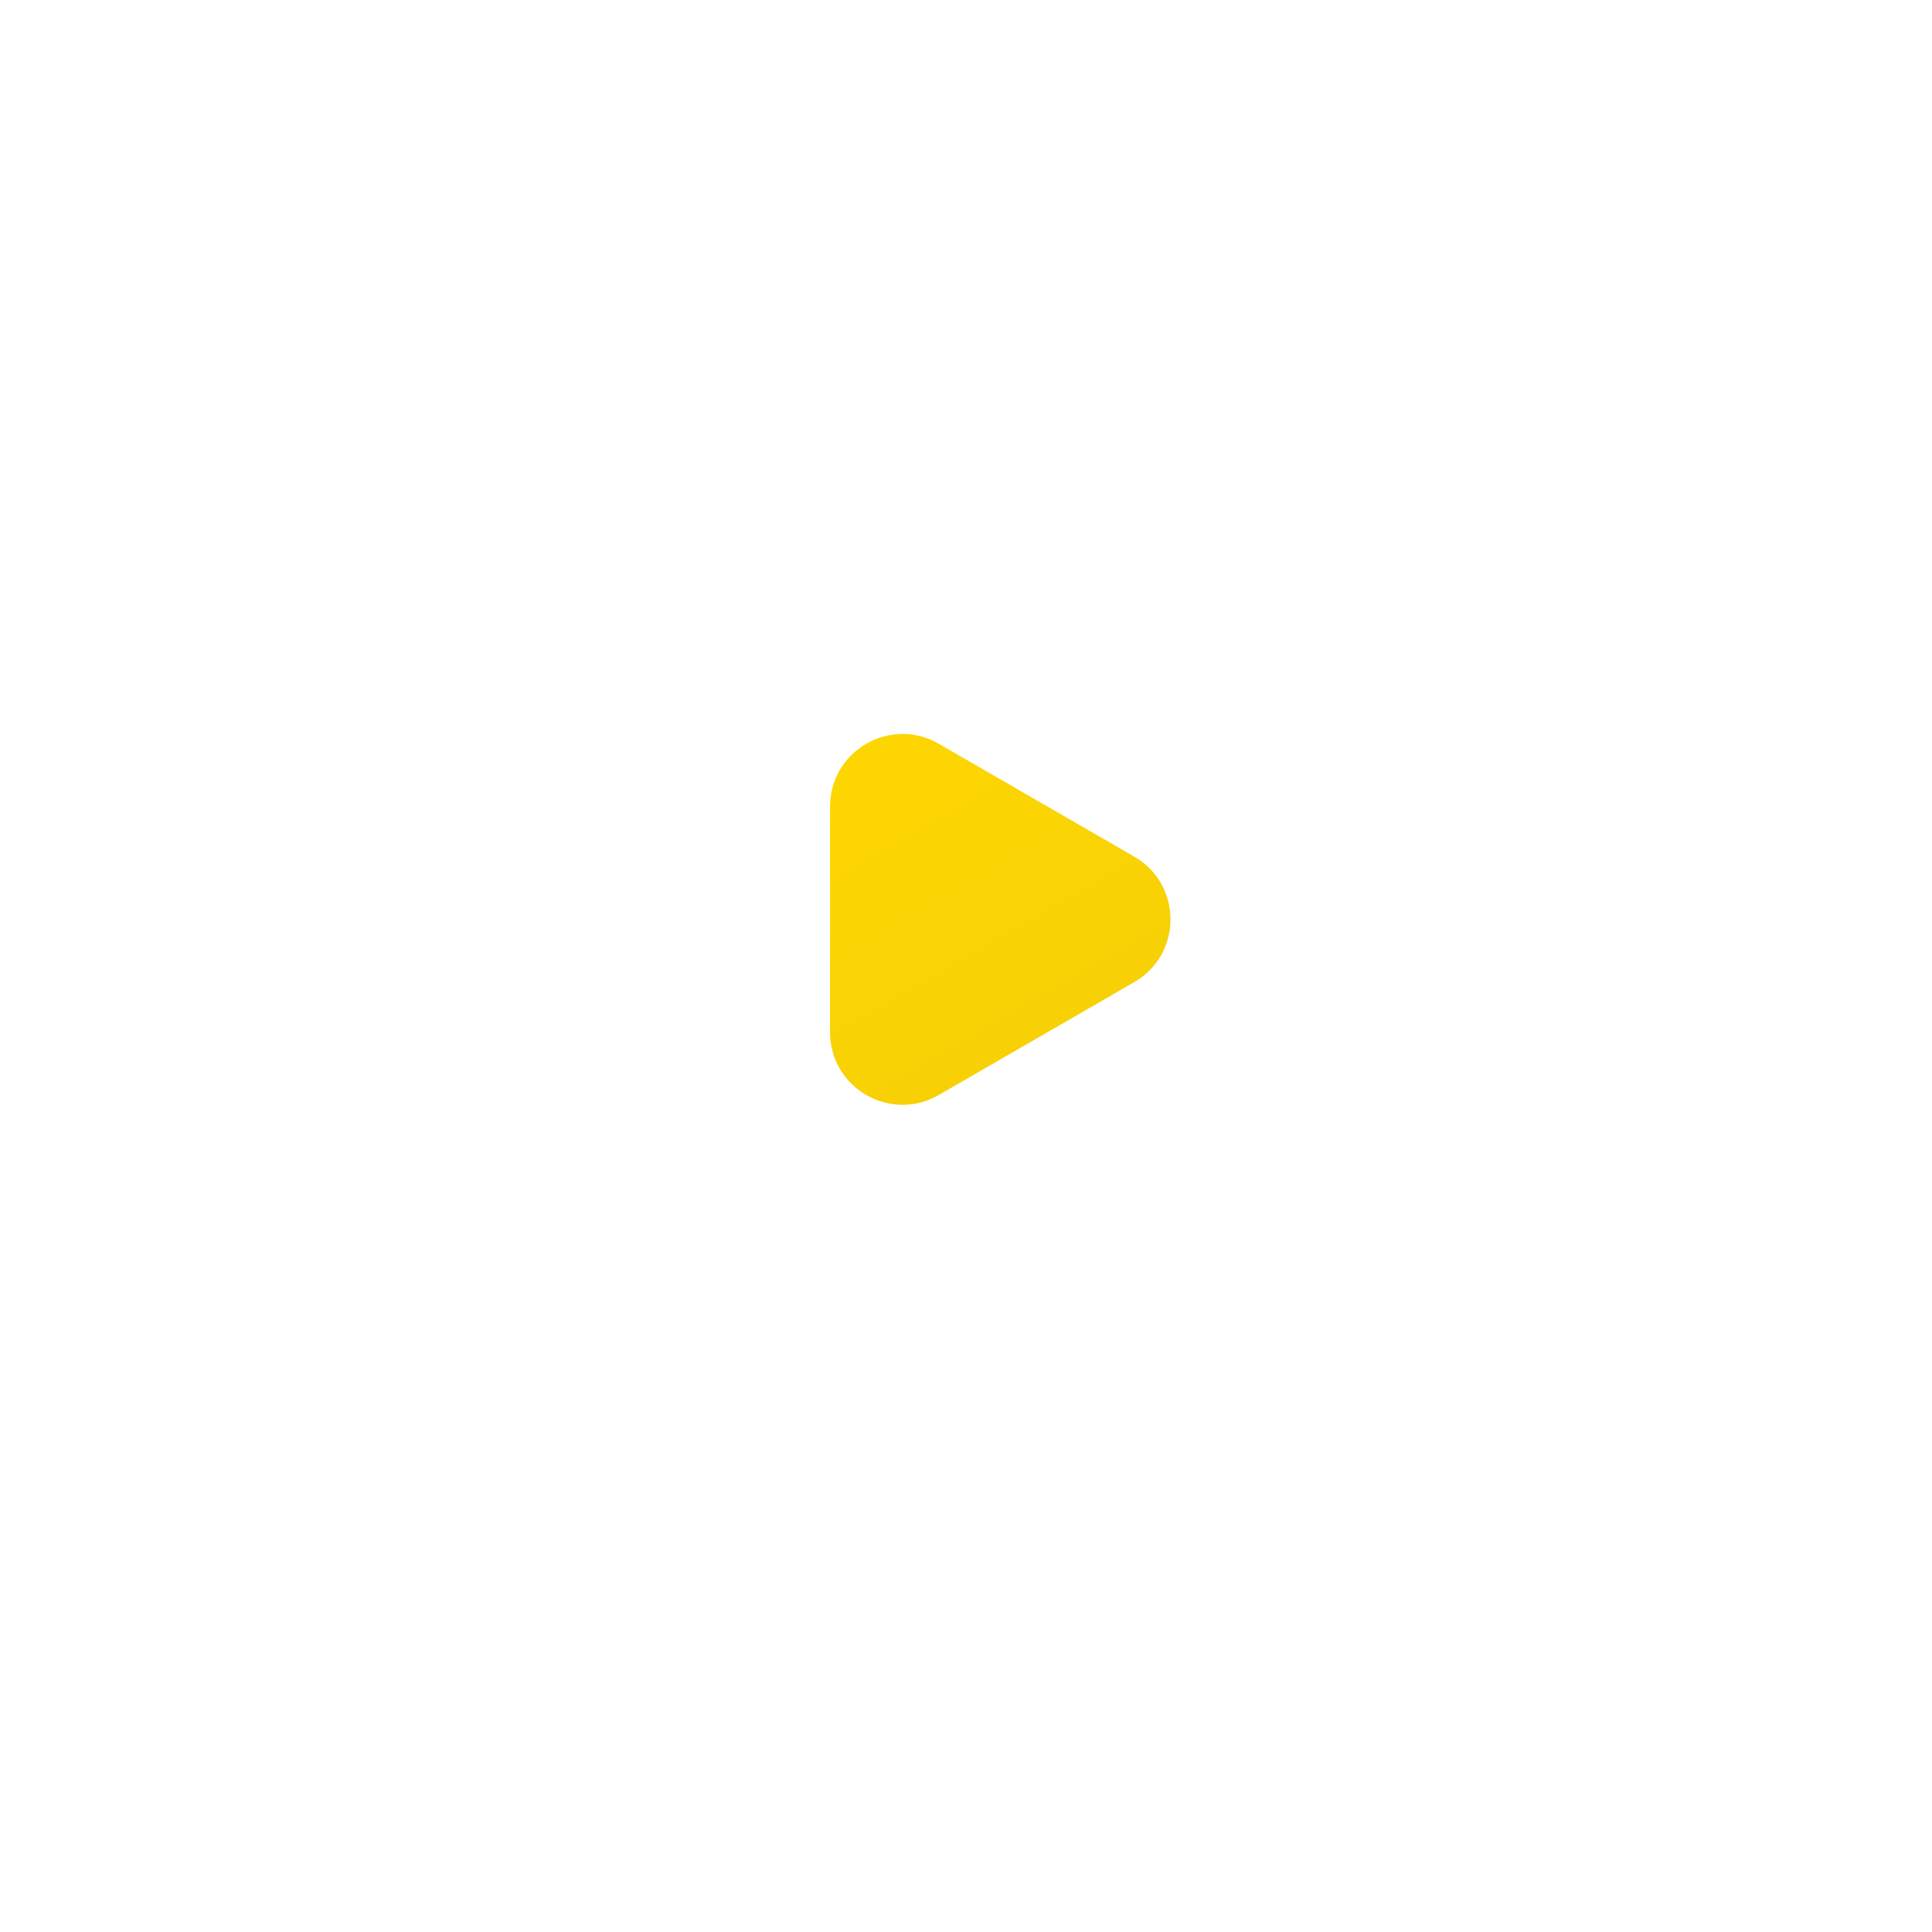 <?xml version="1.0" encoding="UTF-8"?> <svg xmlns="http://www.w3.org/2000/svg" width="160" height="160" viewBox="0 0 160 160" fill="none"> <g filter="url(#filter0_d)"> <circle cx="80" cy="76" r="50" fill="white"></circle> </g> <g filter="url(#filter1_i)"> <path d="M68.742 66.79C68.742 62.171 73.742 59.285 77.742 61.594L93.935 70.943C97.935 73.252 97.935 79.026 93.935 81.335L77.742 90.685C73.742 92.994 68.742 90.107 68.742 85.489L68.742 66.79Z" fill="url(#paint0_linear)"></path> </g> <defs> <filter id="filter0_d" x="0" y="0" width="160" height="160" filterUnits="userSpaceOnUse" color-interpolation-filters="sRGB"> <feFlood flood-opacity="0" result="BackgroundImageFix"></feFlood> <feColorMatrix in="SourceAlpha" type="matrix" values="0 0 0 0 0 0 0 0 0 0 0 0 0 0 0 0 0 0 127 0"></feColorMatrix> <feOffset dy="4"></feOffset> <feGaussianBlur stdDeviation="15"></feGaussianBlur> <feColorMatrix type="matrix" values="0 0 0 0 0 0 0 0 0 0 0 0 0 0 0 0 0 0 0.1 0"></feColorMatrix> <feBlend mode="normal" in2="BackgroundImageFix" result="effect1_dropShadow"></feBlend> <feBlend mode="normal" in="SourceGraphic" in2="effect1_dropShadow" result="shape"></feBlend> </filter> <filter id="filter1_i" x="58.441" y="53.915" width="40.698" height="39.774" filterUnits="userSpaceOnUse" color-interpolation-filters="sRGB"> <feFlood flood-opacity="0" result="BackgroundImageFix"></feFlood> <feBlend mode="normal" in="SourceGraphic" in2="BackgroundImageFix" result="shape"></feBlend> <feColorMatrix in="SourceAlpha" type="matrix" values="0 0 0 0 0 0 0 0 0 0 0 0 0 0 0 0 0 0 127 0" result="hardAlpha"></feColorMatrix> <feOffset></feOffset> <feGaussianBlur stdDeviation="5"></feGaussianBlur> <feComposite in2="hardAlpha" operator="arithmetic" k2="-1" k3="1"></feComposite> <feColorMatrix type="matrix" values="0 0 0 0 0.529 0 0 0 0 0.448 0 0 0 0 0.011 0 0 0 1 0"></feColorMatrix> <feBlend mode="normal" in2="shape" result="effect1_innerShadow"></feBlend> </filter> <linearGradient id="paint0_linear" x1="68.742" y1="56.398" x2="91.537" y2="95.881" gradientUnits="userSpaceOnUse"> <stop stop-color="#FFD700"></stop> <stop offset="1" stop-color="#F4CF08"></stop> </linearGradient> </defs> </svg> 